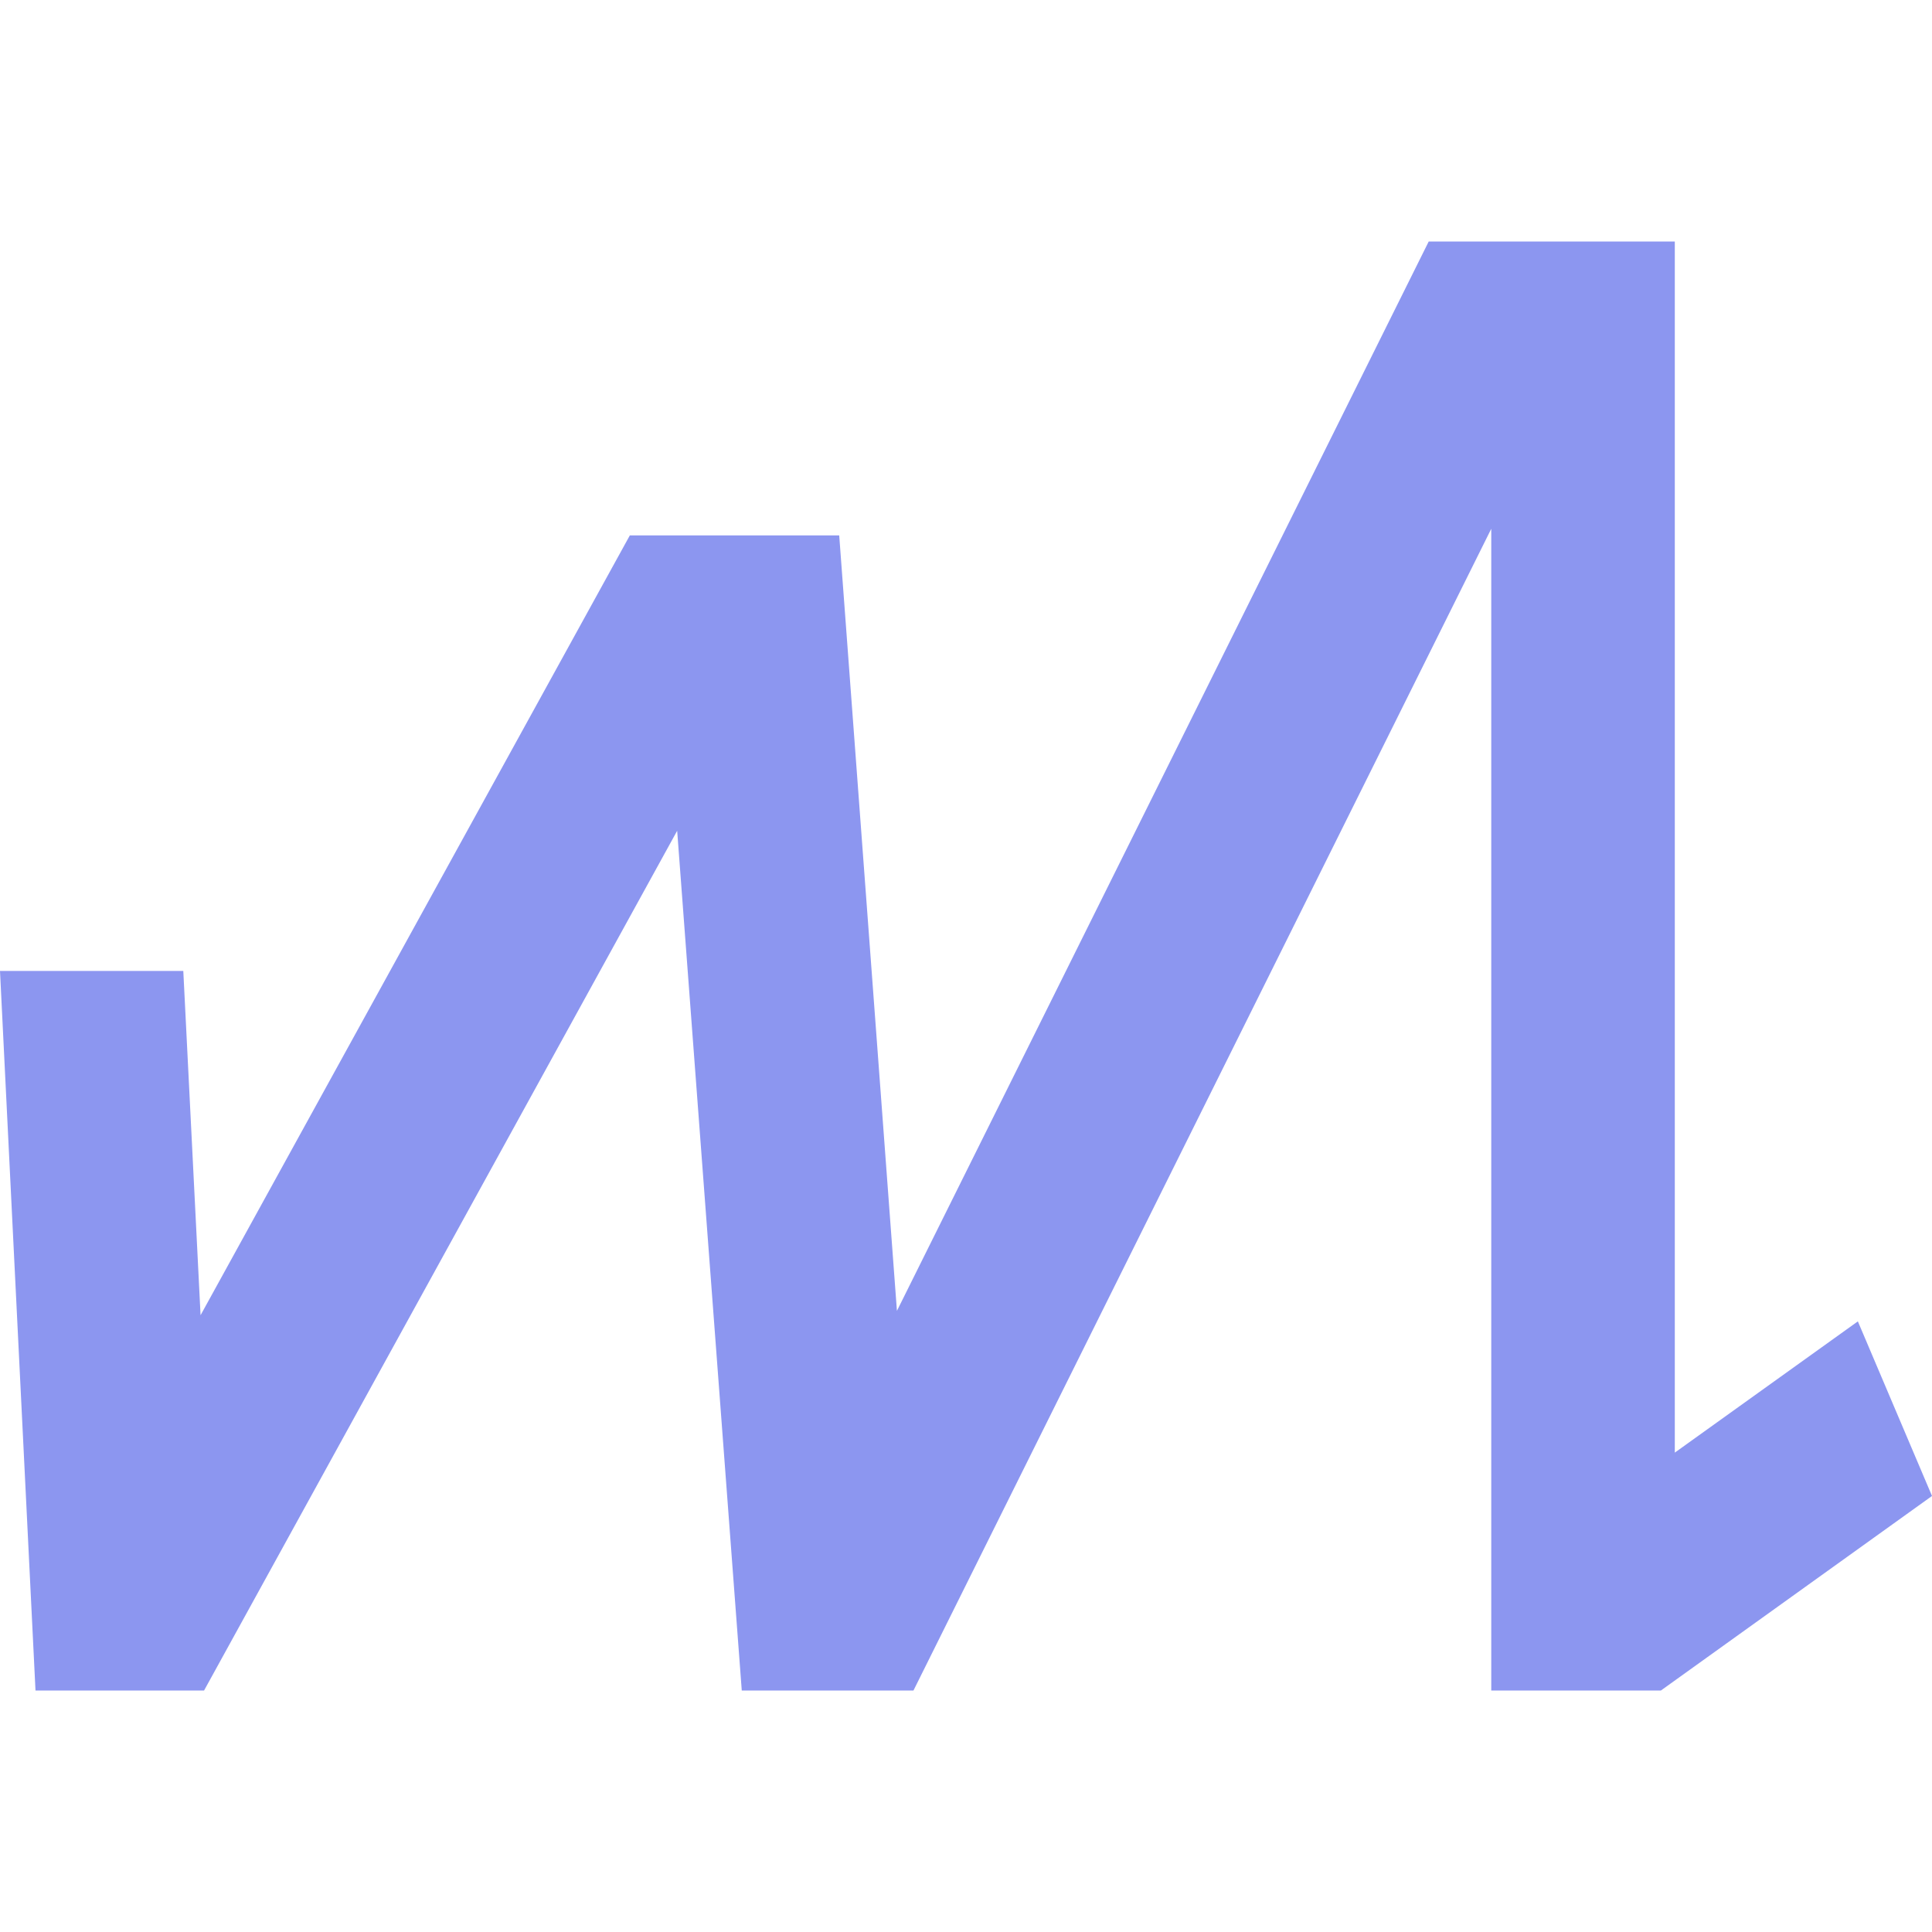 <svg xmlns="http://www.w3.org/2000/svg" version="1.1" xmlns:xlink="http://www.w3.org/1999/xlink" xmlns:svgjs="http://svgjs.com/svgjs" width="16" height="16"><svg width="16" height="16" viewBox="0 0 16 16" fill="none" xmlns="http://www.w3.org/2000/svg">
<path d="M16 12.389L13.755 14H12.35V4.379L7.565 14H6.143L5.608 6.88L1.69 14H0.294L0 8.041H1.518L1.661 10.892L5.216 4.434H6.95L7.428 10.856L11.832 2H13.87V12.03L15.386 10.943L16 12.389Z" fill="#8C96F0"></path>
</svg><style>@media (prefers-color-scheme: light) { :root { filter: none; } }
</style></svg>